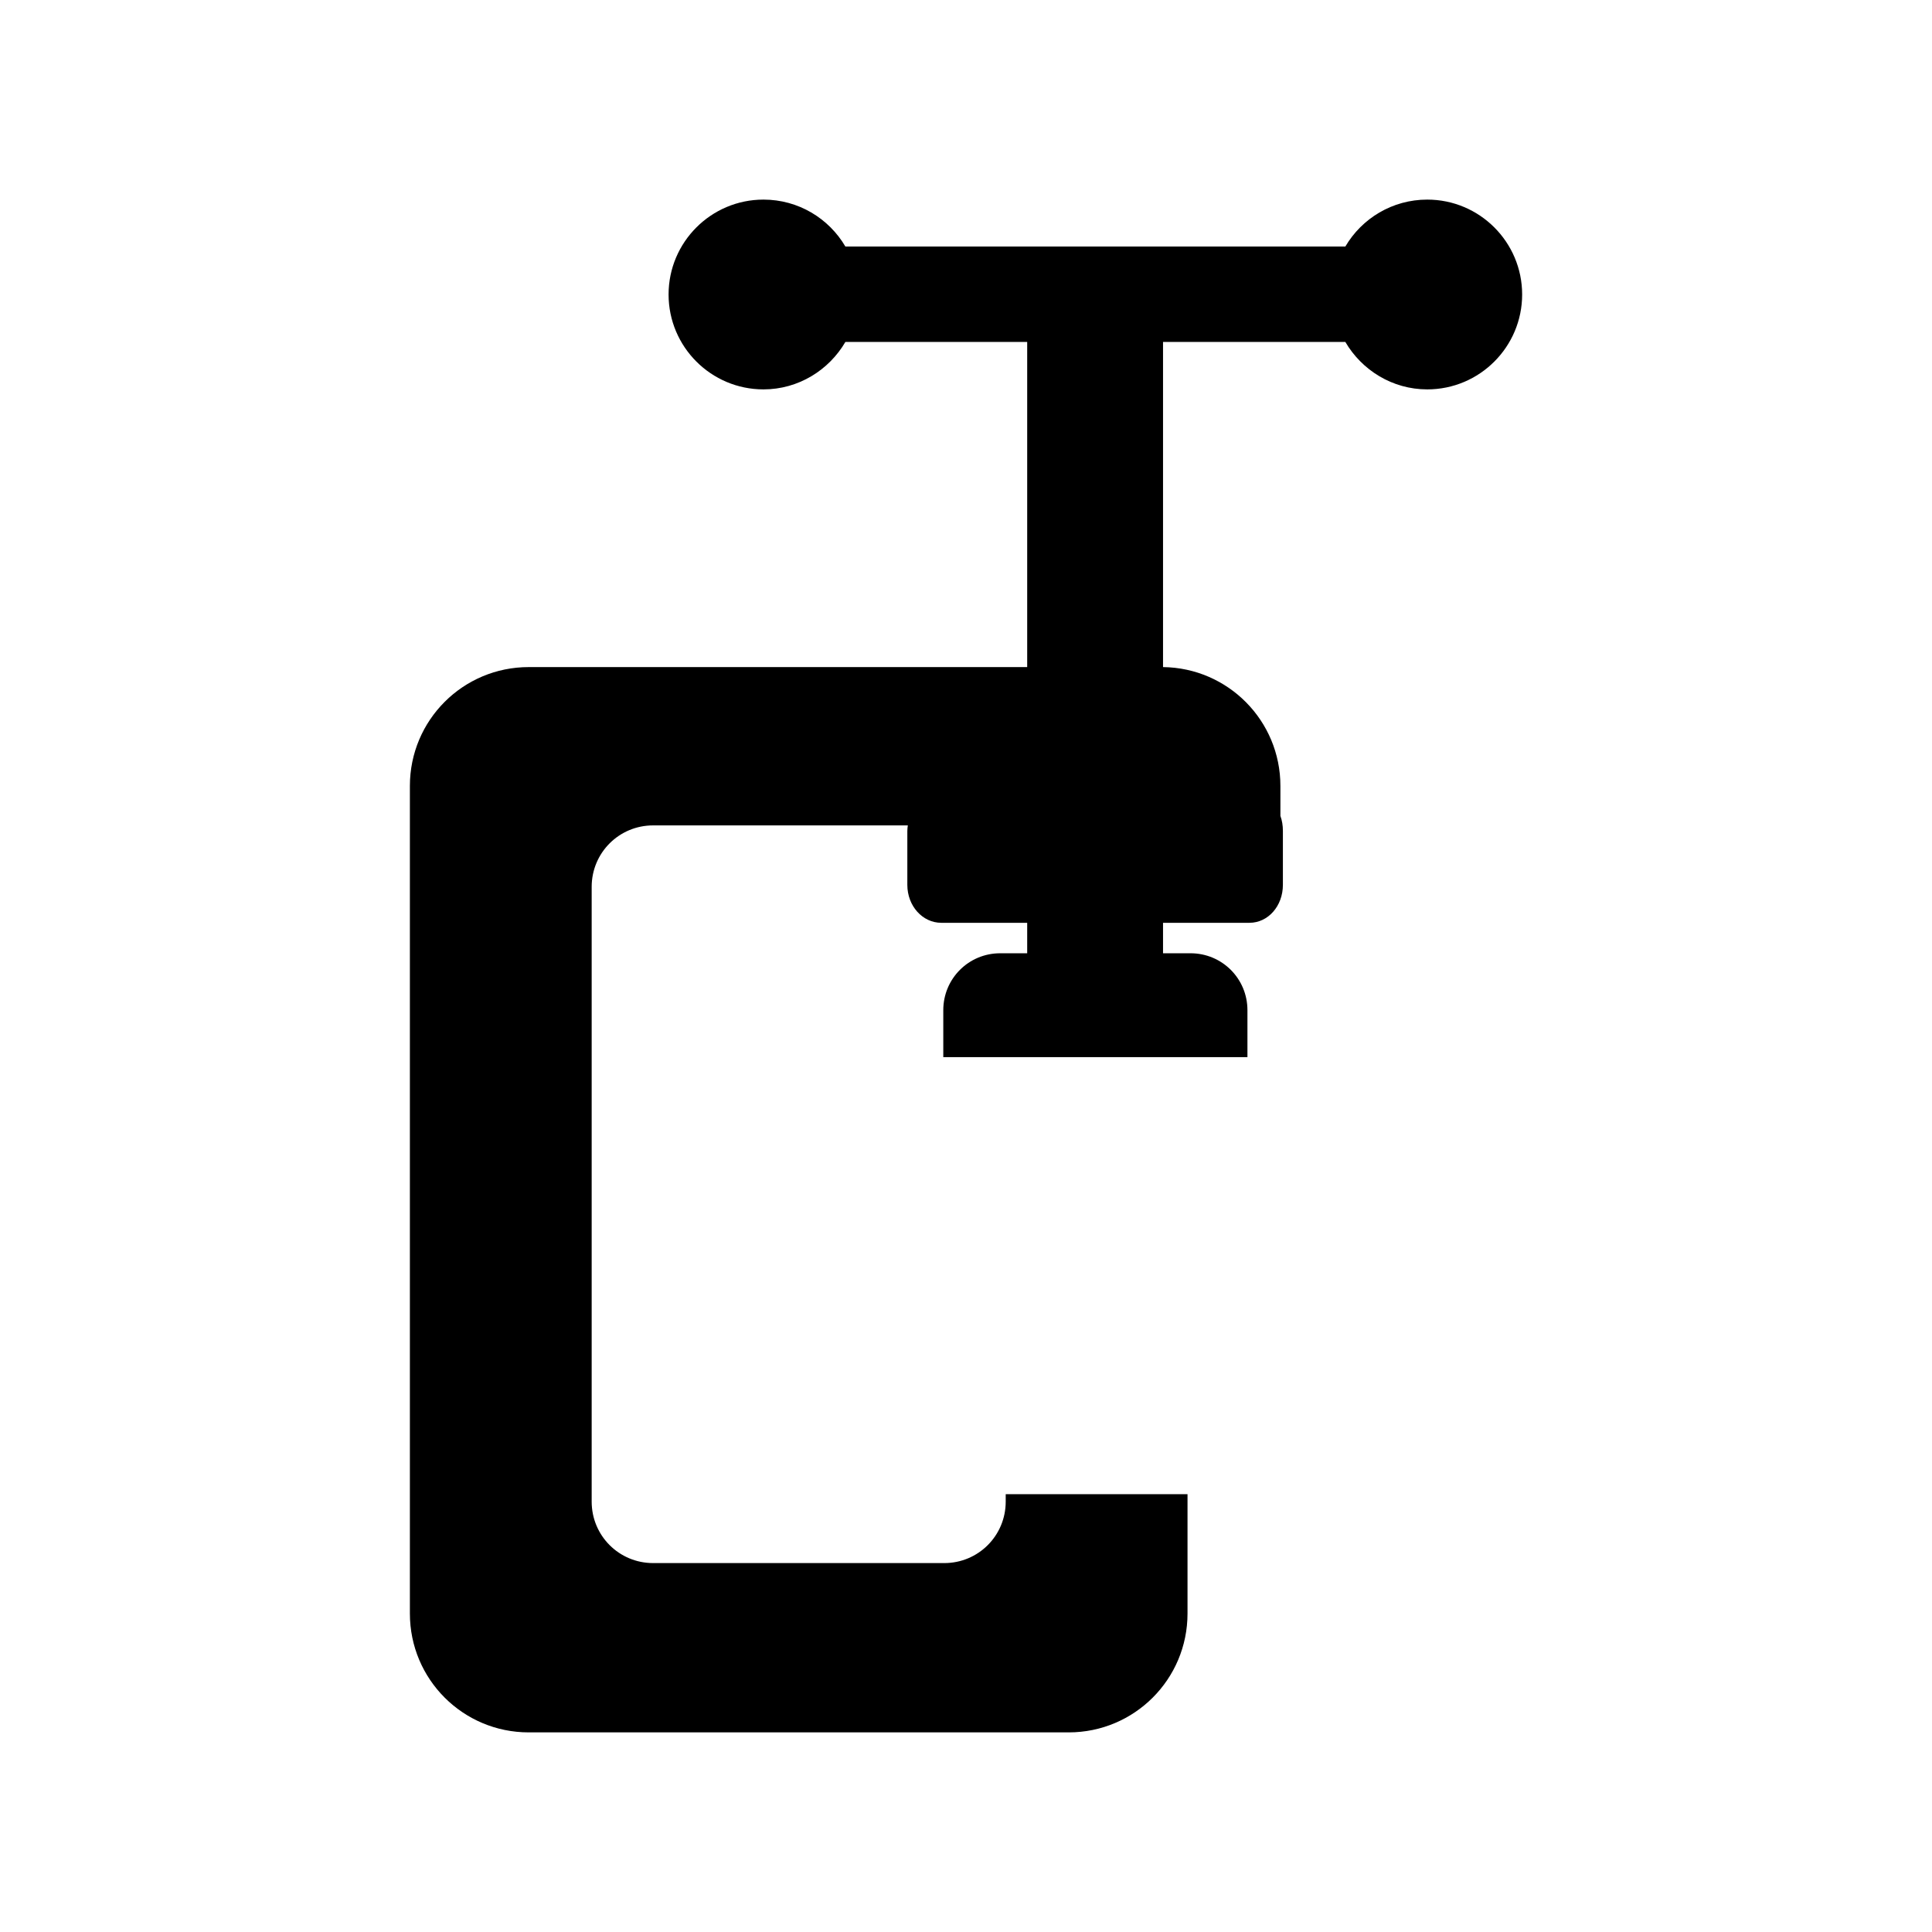 <?xml version="1.0" encoding="UTF-8" standalone="no"?>

<svg xmlns:dc="http://purl.org/dc/elements/1.1/"
     xmlns:cc="http://creativecommons.org/ns#"
     xmlns:rdf="http://www.w3.org/1999/02/22-rdf-syntax-ns#"
     xmlns:svg="http://www.w3.org/2000/svg"
     xmlns="http://www.w3.org/2000/svg"
     xmlns:xlink="http://www.w3.org/1999/xlink"
     width="128" height="128" version="1.1">
    <title>Squeeze Icon</title>
    <desc>This is shape (source) for Clarity vector icon theme for gtk</desc>
    <path d="m 50.582,13.224 c -3.469,0 -6.287,2.818 -6.287,6.287 0,3.469 2.818,6.287 6.287,6.287 2.316,0 4.338,-1.278 5.427,-3.143 l 12.045,0 0,21.541 -33.023,0 c -4.356,0 -7.875,3.519 -7.875,7.875 l 0,54.829 c 0,4.356 3.519,7.875 7.875,7.875 l 35.77,0 c 4.356,0 7.875,-3.519 7.875,-7.875 l 0,-7.908 -12.045,0 0,0.496 c 0,2.255 -1.815,4.07 -4.07,4.07 l -19.291,0 c -2.255,0 -4.07,-1.815 -4.07,-4.07 l 0,-40.733 c 0,-2.255 1.815,-4.07 4.07,-4.07 l 16.876,0 c -0.016,0.123 -0.033,0.236 -0.033,0.364 l 0,3.574 c 0,1.405 1.012,2.515 2.25,2.515 l 5.691,0 0,2.018 -1.787,0 c -2.092,0 -3.772,1.68 -3.772,3.772 l 0,3.11 20.151,0 0,-3.11 c 0,-2.092 -1.68,-3.772 -3.772,-3.772 l -1.82,0 0,-2.018 5.724,0 c 1.238,0 2.217,-1.11 2.217,-2.515 l 0,-3.574 c 0,-0.351 -0.053,-0.689 -0.165,-0.993 l 0,-1.985 c 0,-4.322 -3.467,-7.821 -7.776,-7.875 l 0,-21.541 12.078,0 c 1.089,1.865 3.111,3.143 5.427,3.143 3.469,0 6.287,-2.818 6.287,-6.287 0,-3.469 -2.818,-6.287 -6.287,-6.287 -2.312,0 -4.337,1.25 -5.427,3.11 l -33.123,0 c -1.09,-1.861 -3.114,-3.11 -5.427,-3.11 z"/>
</svg>